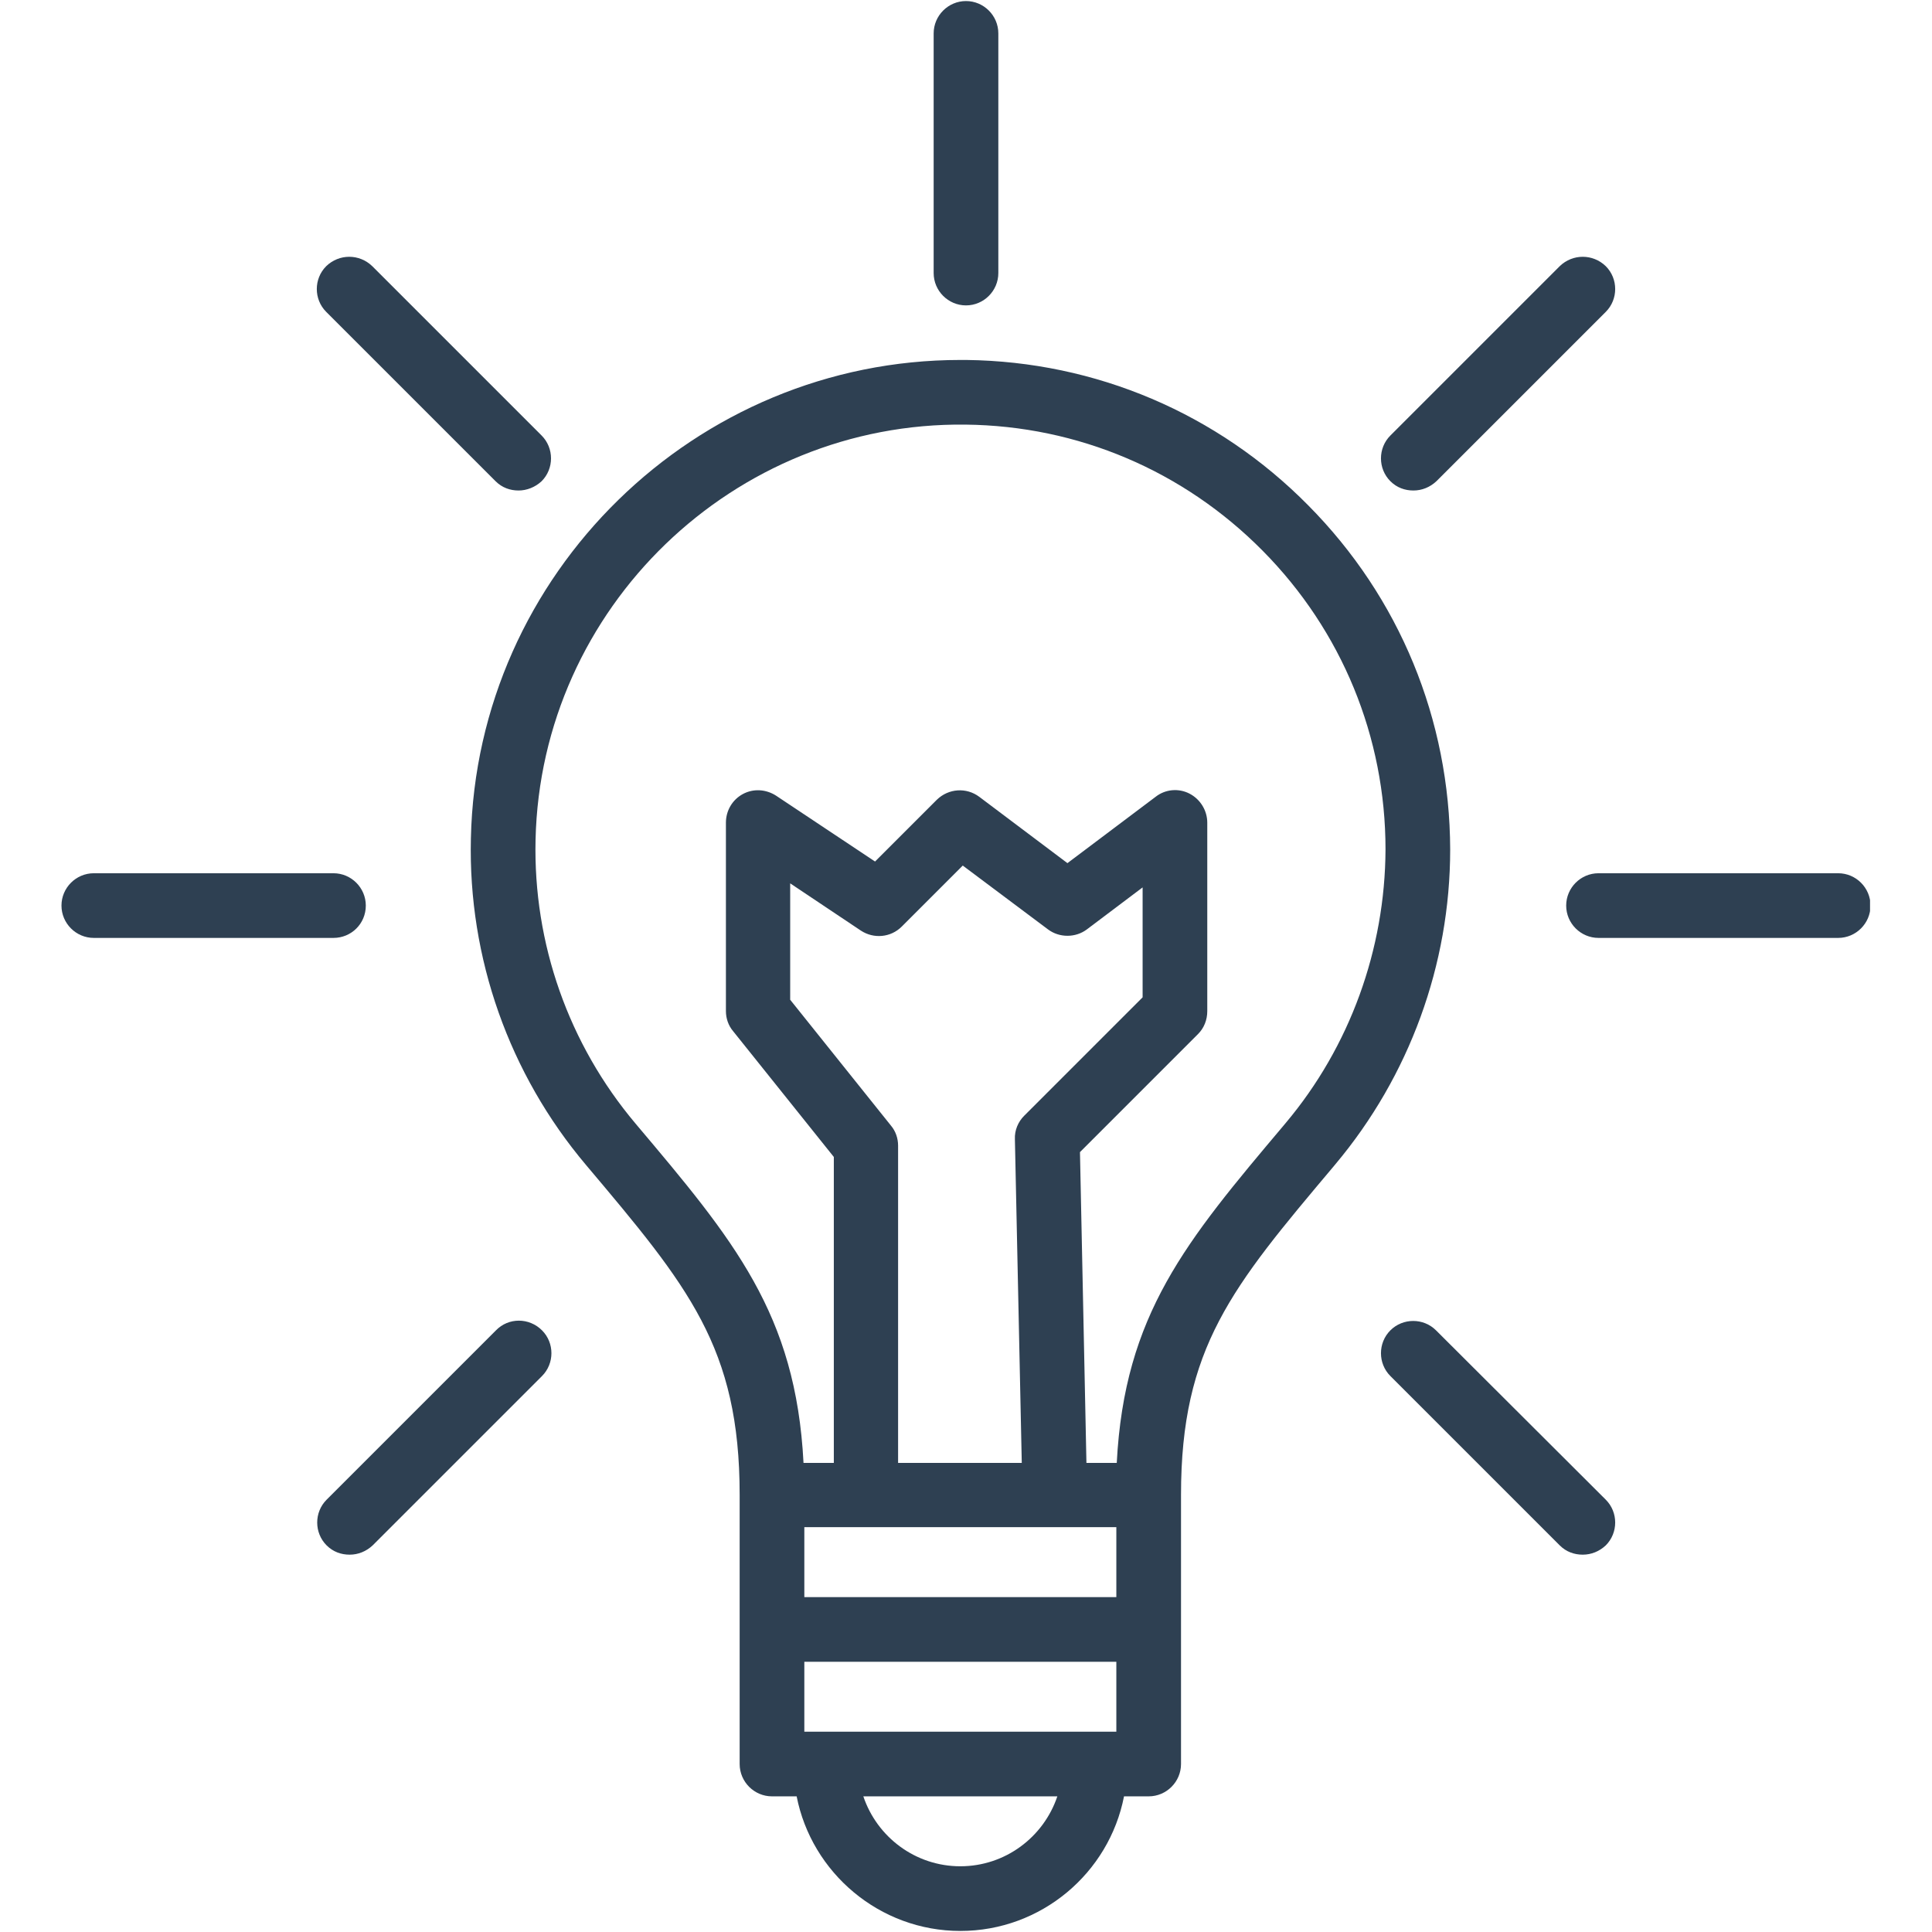 <svg xmlns="http://www.w3.org/2000/svg" xmlns:xlink="http://www.w3.org/1999/xlink" width="1080" zoomAndPan="magnify" viewBox="0 0 810 810" height="1080" preserveAspectRatio="xMidYMid meet" version="1.0"><defs><clipPath id="84d5c24e41"><path d="M 656 366 L 784.023 366 L 784.023 394 L 656 394 Z M 656 366 " clip-rule="nonzero"/></clipPath><clipPath id="ea4c9e4160"><path d="M 25.773 366 L 154 366 L 154 394 L 25.773 394 Z M 25.773 366 " clip-rule="nonzero"/></clipPath></defs><path fill="#2e4052" d="M 548.52 211.914 C 510.395 173.281 459.391 151.59 405.168 150.914 C 404.32 150.914 403.473 150.914 402.625 150.914 C 291.637 150.914 199.797 240.383 197.422 351.539 C 196.238 401.695 213.52 450.328 245.715 488.453 C 288.586 539.289 310.105 564.875 310.105 626.723 L 310.105 739.574 C 310.105 747.031 316.207 753.129 323.664 753.129 L 334 753.129 C 340.27 785.156 368.734 809.559 402.625 809.559 C 436.516 809.559 464.98 785.324 471.25 753.129 L 481.586 753.129 C 489.043 753.129 495.145 747.031 495.145 739.574 L 495.145 626.723 C 495.145 565.043 516.492 539.625 559.027 489.133 L 559.871 488.113 C 590.883 451.176 607.996 404.406 607.996 356.113 C 607.828 301.723 586.816 250.547 548.52 211.914 Z M 402.625 782.445 C 383.816 782.445 367.719 770.246 361.957 753.133 L 443.293 753.133 C 437.531 770.246 421.434 782.445 402.625 782.445 Z M 468.031 726.02 L 337.219 726.02 L 337.219 696.703 L 468.031 696.703 Z M 468.031 669.594 L 337.219 669.594 L 337.219 640.277 L 468.031 640.277 Z M 428.383 613.336 L 376.531 613.336 L 376.531 480.32 C 376.531 477.27 375.512 474.219 373.48 471.848 L 331.289 419.148 L 331.289 370.348 L 360.941 390.172 C 366.363 393.73 373.48 393.055 378.055 388.48 L 403.641 362.891 L 439.395 389.664 C 444.141 393.223 450.918 393.223 455.664 389.664 L 479.047 372.043 L 479.047 418.133 L 429.398 467.781 C 426.855 470.32 425.332 473.879 425.5 477.609 Z M 539.031 470.832 L 538.184 471.848 C 497.176 520.48 471.422 551.148 468.203 613.336 L 455.492 613.336 L 452.781 483.031 L 502.262 433.551 C 504.801 431.012 506.156 427.621 506.156 423.895 L 506.156 344.93 C 506.156 339.848 503.277 335.102 498.703 332.73 C 494.125 330.359 488.535 330.867 484.469 334.086 L 447.527 361.875 L 410.59 334.086 C 405.168 330.02 397.711 330.527 392.797 335.273 L 366.871 361.199 L 325.355 333.578 C 321.121 330.867 315.867 330.527 311.461 332.898 C 307.055 335.273 304.344 339.848 304.344 344.93 L 304.344 423.895 C 304.344 426.945 305.363 429.992 307.395 432.367 L 349.586 485.062 L 349.586 613.336 L 336.879 613.336 C 333.66 550.809 307.734 519.969 266.391 471 C 238.43 437.789 223.52 395.594 224.535 352.047 C 226.738 254.785 307.566 176.84 404.828 178.023 C 451.934 178.531 496.16 197.34 529.371 230.891 C 562.582 264.441 580.883 309.008 580.883 356.113 C 580.715 397.969 565.973 438.805 539.031 470.832 Z M 539.031 470.832 " fill-opacity="1" fill-rule="nonzero"/><g clip-path="url(#84d5c24e41)"><path fill="#2e4052" d="M 770.668 366.113 L 670.184 366.113 C 662.727 366.113 656.629 372.211 656.629 379.668 C 656.629 387.125 662.727 393.223 670.184 393.223 L 770.668 393.223 C 778.121 393.223 784.223 387.125 784.223 379.668 C 784.223 372.211 778.121 366.113 770.668 366.113 Z M 770.668 366.113 " fill-opacity="1" fill-rule="nonzero"/></g><g clip-path="url(#ea4c9e4160)"><path fill="#2e4052" d="M 153.367 379.668 C 153.367 372.211 147.266 366.113 139.812 366.113 L 39.328 366.113 C 31.871 366.113 25.773 372.211 25.773 379.668 C 25.773 387.125 31.871 393.223 39.328 393.223 L 139.812 393.223 C 147.266 393.223 153.367 387.293 153.367 379.668 Z M 153.367 379.668 " fill-opacity="1" fill-rule="nonzero"/></g><path fill="#2e4052" d="M 602.066 557.758 C 596.812 552.504 588.172 552.504 582.918 557.758 C 577.664 563.012 577.664 571.652 582.918 576.906 L 653.918 647.902 C 656.629 650.613 660.016 651.801 663.574 651.801 C 667.133 651.801 670.523 650.445 673.234 647.902 C 678.488 642.652 678.488 634.008 673.234 628.758 Z M 602.066 557.758 " fill-opacity="1" fill-rule="nonzero"/><path fill="#2e4052" d="M 136.762 111.602 C 131.508 116.855 131.508 125.496 136.762 130.75 L 207.762 201.746 C 210.473 204.457 213.859 205.645 217.418 205.645 C 220.809 205.645 224.367 204.289 227.078 201.746 C 232.328 196.496 232.328 187.852 227.078 182.598 L 156.078 111.602 C 150.656 106.348 142.184 106.348 136.762 111.602 Z M 136.762 111.602 " fill-opacity="1" fill-rule="nonzero"/><path fill="#2e4052" d="M 391.441 14 L 391.441 114.48 C 391.441 121.938 397.543 128.039 404.996 128.039 C 412.453 128.039 418.555 121.938 418.555 114.48 L 418.555 14 C 418.555 6.543 412.453 0.441 404.996 0.441 C 397.543 0.441 391.441 6.543 391.441 14 Z M 391.441 14 " fill-opacity="1" fill-rule="nonzero"/><path fill="#2e4052" d="M 653.918 111.602 L 582.918 182.598 C 577.664 187.852 577.664 196.496 582.918 201.746 C 585.629 204.457 589.02 205.645 592.578 205.645 C 596.133 205.645 599.523 204.289 602.234 201.746 L 673.234 130.75 C 678.488 125.496 678.488 116.855 673.234 111.602 C 667.812 106.348 659.34 106.348 653.918 111.602 Z M 653.918 111.602 " fill-opacity="1" fill-rule="nonzero"/><path fill="#2e4052" d="M 207.93 557.758 L 136.93 628.758 C 131.676 634.008 131.676 642.652 136.93 647.902 C 139.641 650.613 143.031 651.801 146.59 651.801 C 150.148 651.801 153.535 650.445 156.246 647.902 L 227.246 576.906 C 232.5 571.652 232.5 563.012 227.246 557.758 C 221.824 552.336 213.184 552.336 207.93 557.758 Z M 207.93 557.758 " fill-opacity="1" fill-rule="nonzero"/></svg>